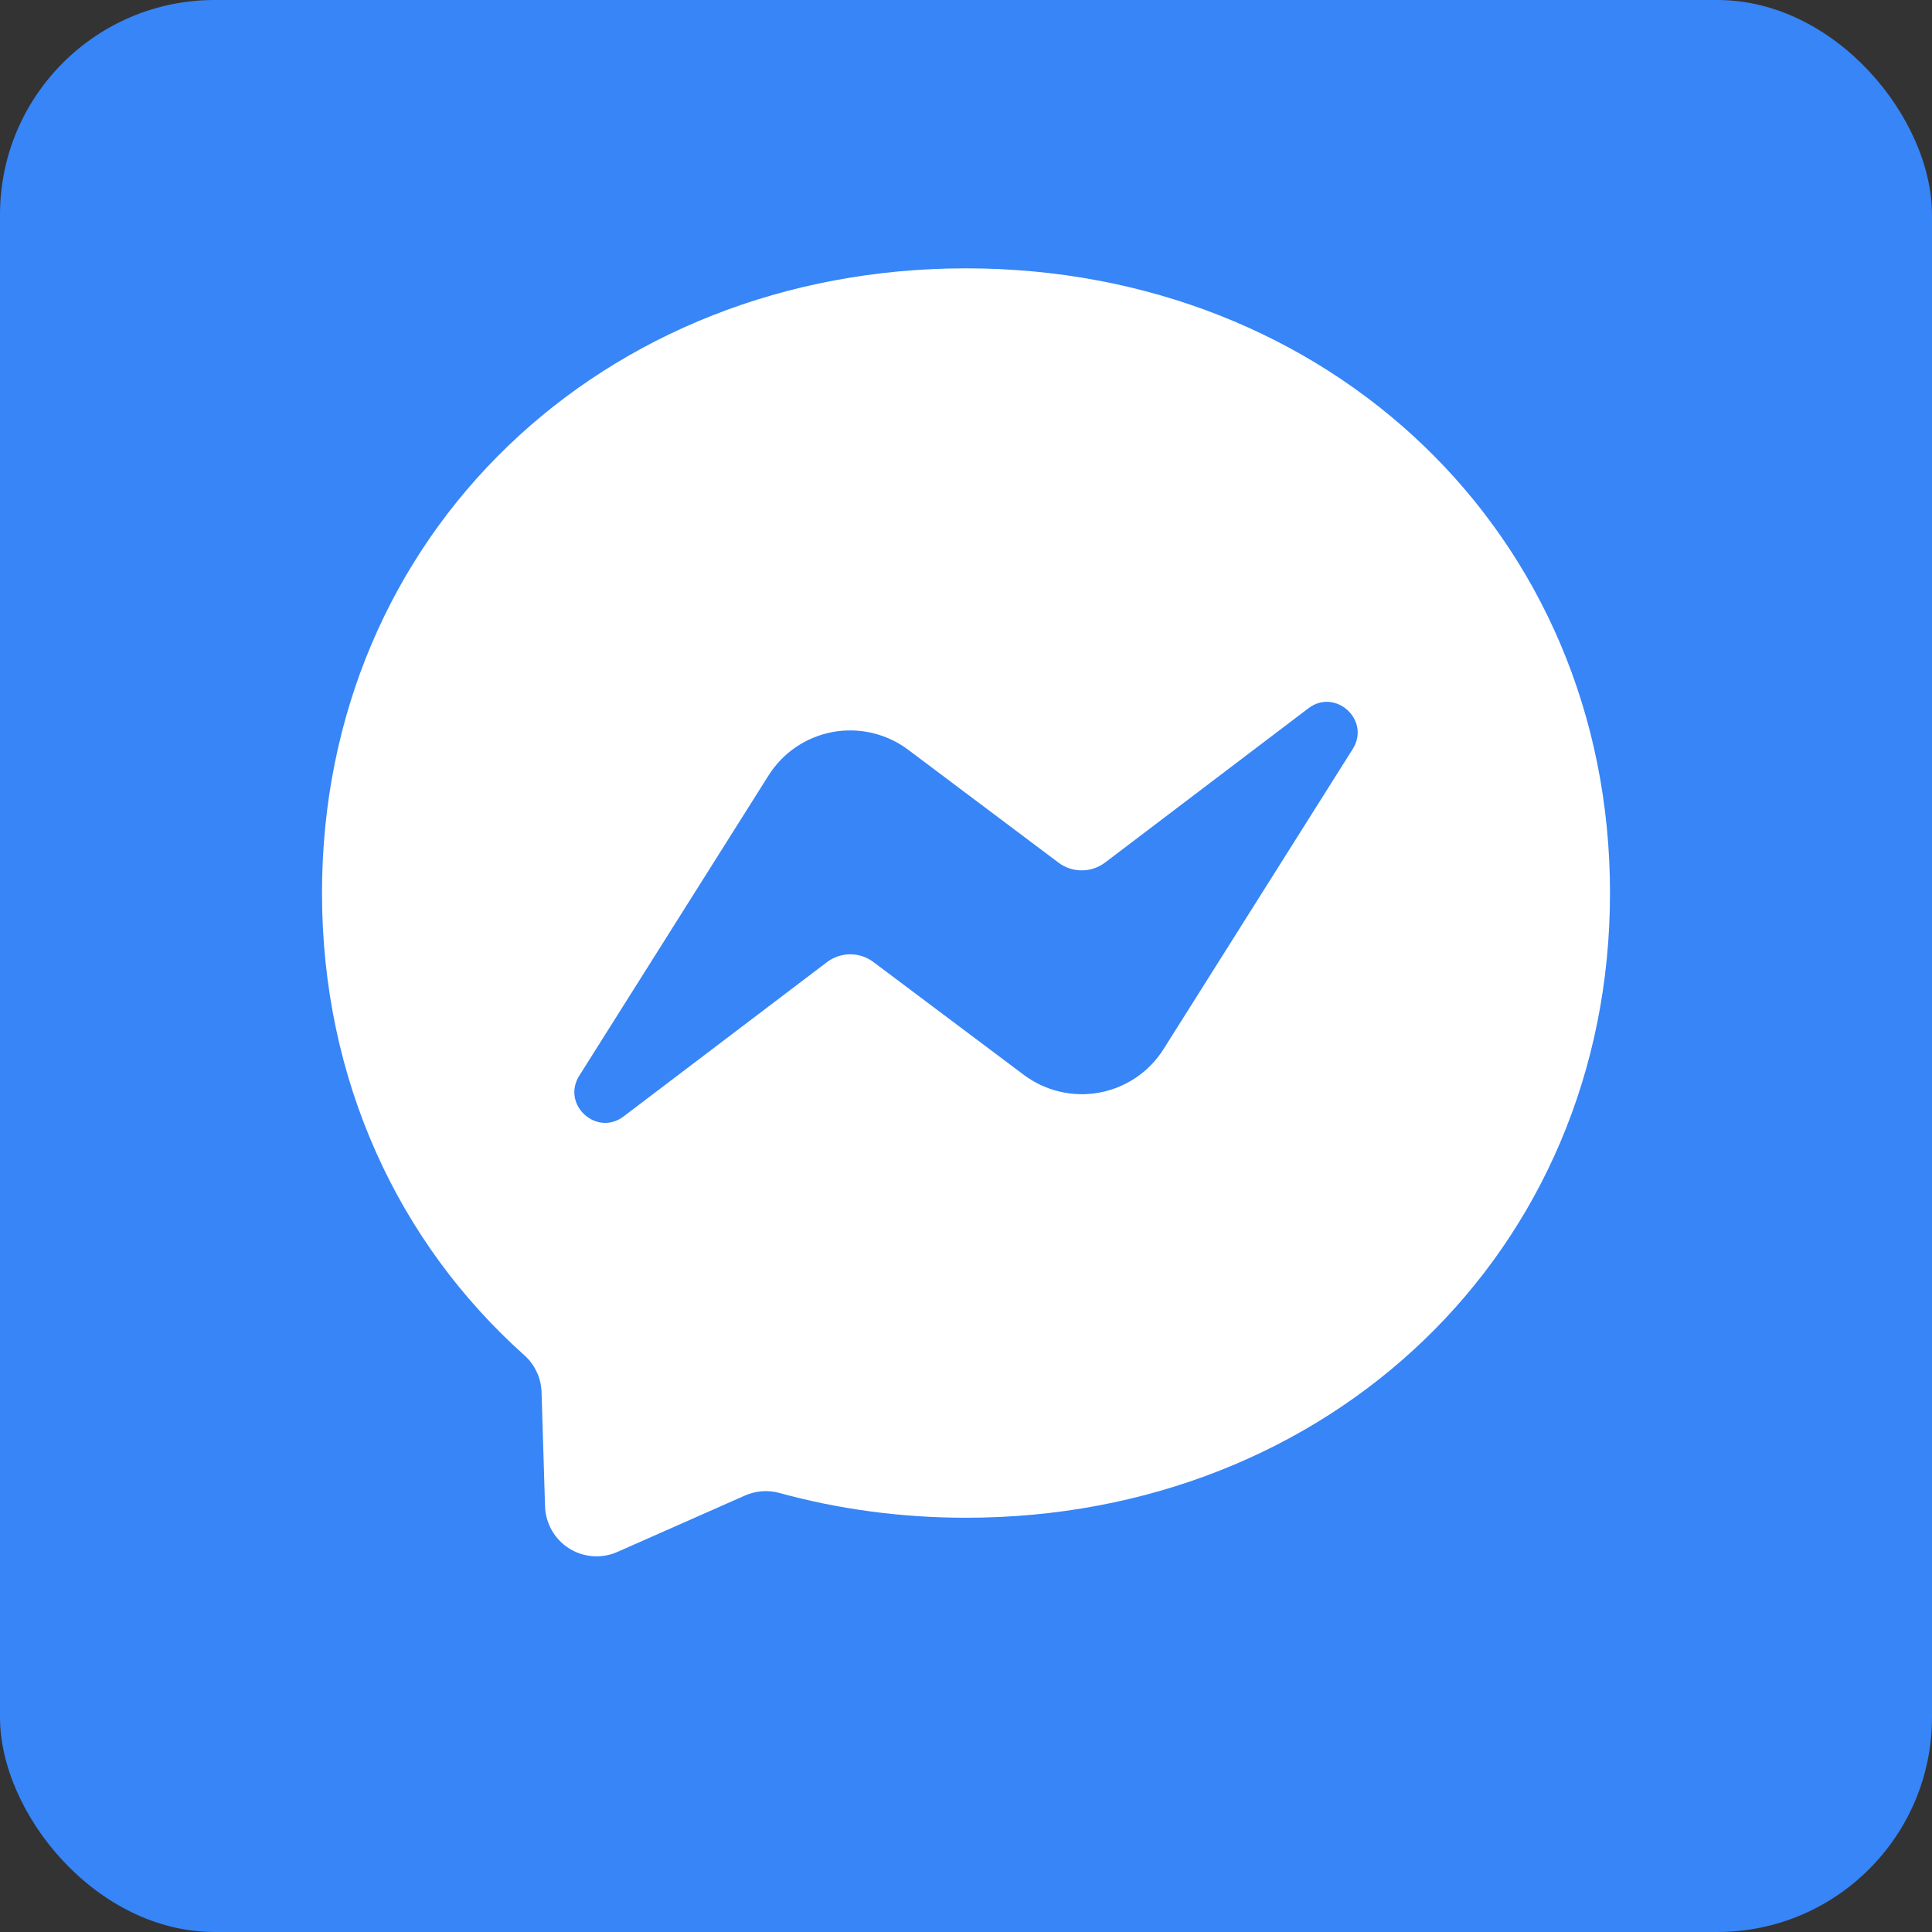 <svg width="36" height="36" viewBox="0 0 36 36" fill="none" xmlns="http://www.w3.org/2000/svg">
<rect x="0" y="0" width="36" height="36" fill="#333333" stroke="none"/>
<rect width="36" height="36" rx="4" fill="#3785F7"/>
<path d="M6 16.64C6 9.952 11.239 5 18 5C24.761 5 30 9.952 30 16.64C30 23.329 24.761 28.281 18 28.281C16.785 28.281 15.621 28.12 14.526 27.82C14.314 27.761 14.088 27.777 13.886 27.865L11.504 28.918C11.36 28.982 11.202 29.009 11.046 28.997C10.889 28.986 10.737 28.936 10.604 28.852C10.471 28.768 10.361 28.653 10.283 28.517C10.205 28.38 10.161 28.227 10.156 28.069L10.091 25.935C10.086 25.805 10.055 25.677 9.999 25.56C9.944 25.442 9.865 25.337 9.768 25.251C7.434 23.163 6 20.139 6 16.64ZM14.319 14.452L10.794 20.044C10.457 20.581 11.115 21.186 11.62 20.803L15.408 17.929C15.533 17.834 15.685 17.783 15.841 17.782C15.997 17.782 16.15 17.832 16.275 17.926L19.078 20.029C19.277 20.178 19.505 20.285 19.747 20.341C19.989 20.398 20.24 20.404 20.485 20.359C20.729 20.314 20.962 20.219 21.168 20.079C21.374 19.94 21.548 19.759 21.681 19.549L25.206 13.957C25.545 13.42 24.885 12.815 24.38 13.198L20.592 16.072C20.467 16.166 20.315 16.218 20.159 16.218C20.003 16.219 19.85 16.169 19.725 16.075L16.922 13.97C16.723 13.821 16.495 13.715 16.253 13.658C16.011 13.601 15.76 13.595 15.515 13.64C15.271 13.685 15.038 13.781 14.832 13.92C14.626 14.059 14.452 14.242 14.319 14.452Z" fill="white"/>
</svg>
